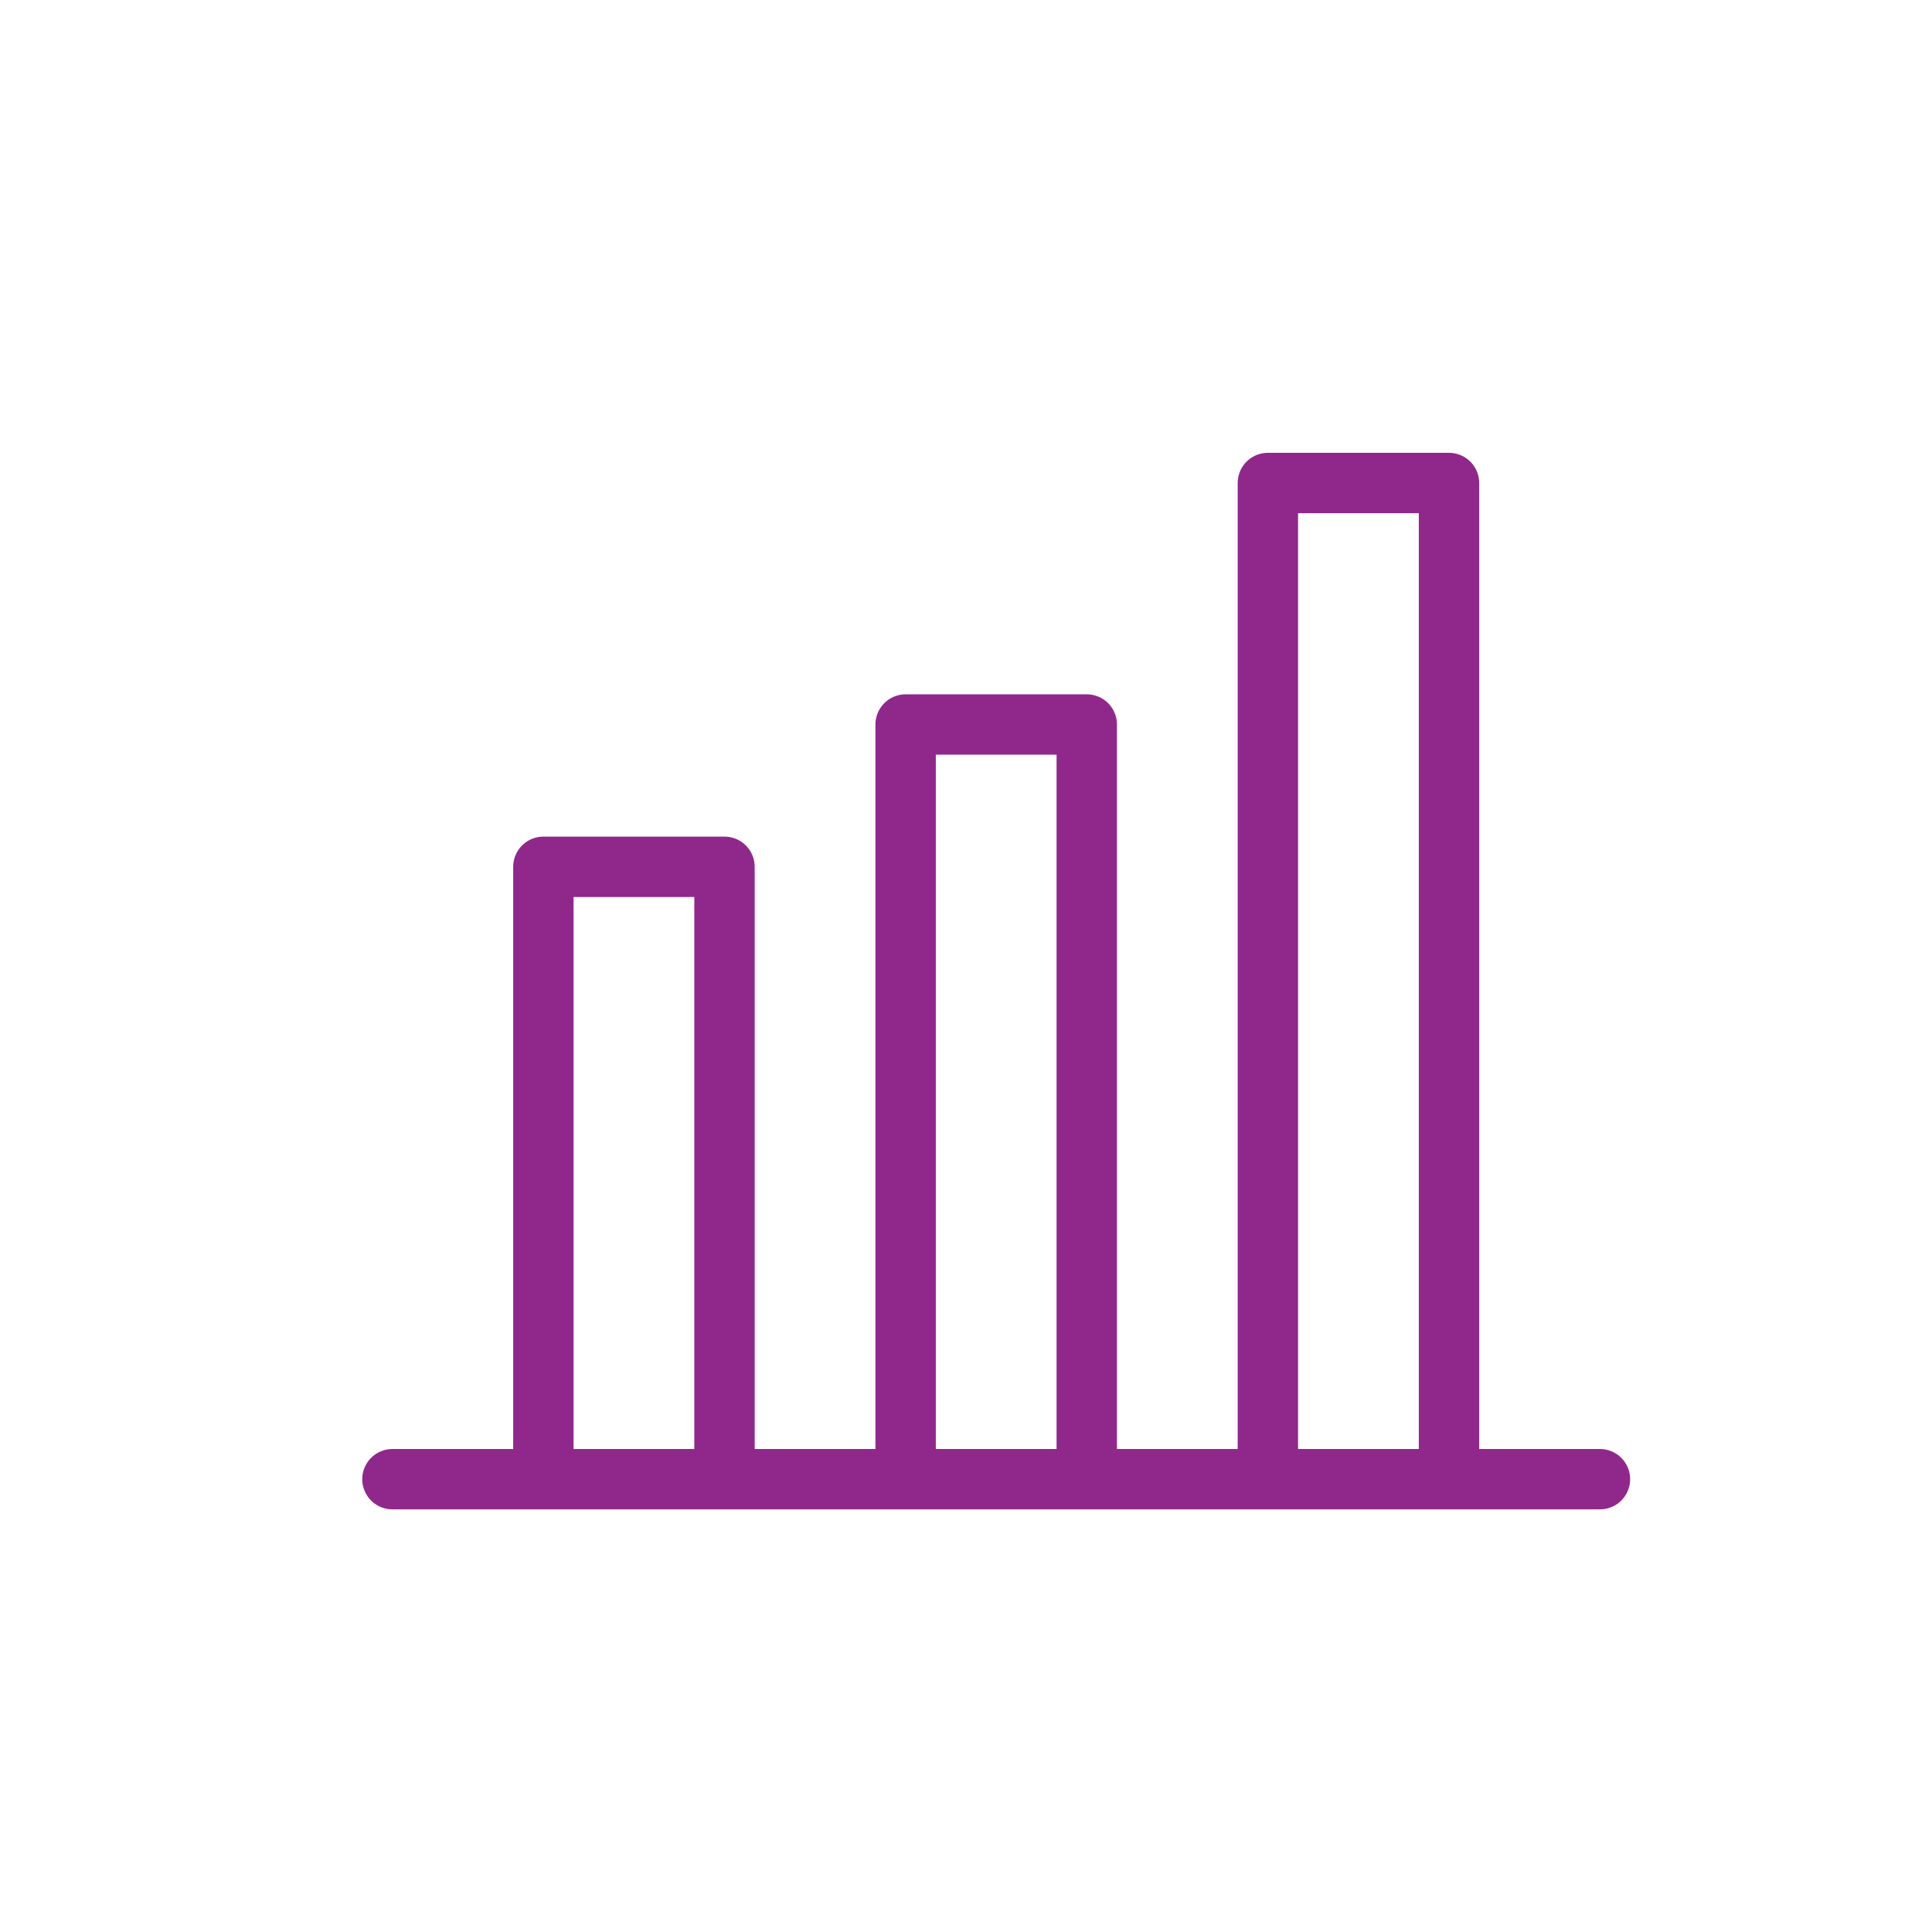 <svg width="32" height="32" viewBox="0 0 32 32" fill="none" xmlns="http://www.w3.org/2000/svg">
<line x1="6.5" y1="24.5" x2="26.5" y2="24.5" stroke="#90288C" stroke-linecap="round" stroke-linejoin="round"/>
<path d="M12 24V14.357H9V24" stroke="#90288C" stroke-linecap="round" stroke-linejoin="round"/>
<path d="M18 24V12H15V24" stroke="#90288C" stroke-linecap="round" stroke-linejoin="round"/>
<path d="M24 24V8H21V24" stroke="#90288C" stroke-linecap="round" stroke-linejoin="round"/>
</svg>
